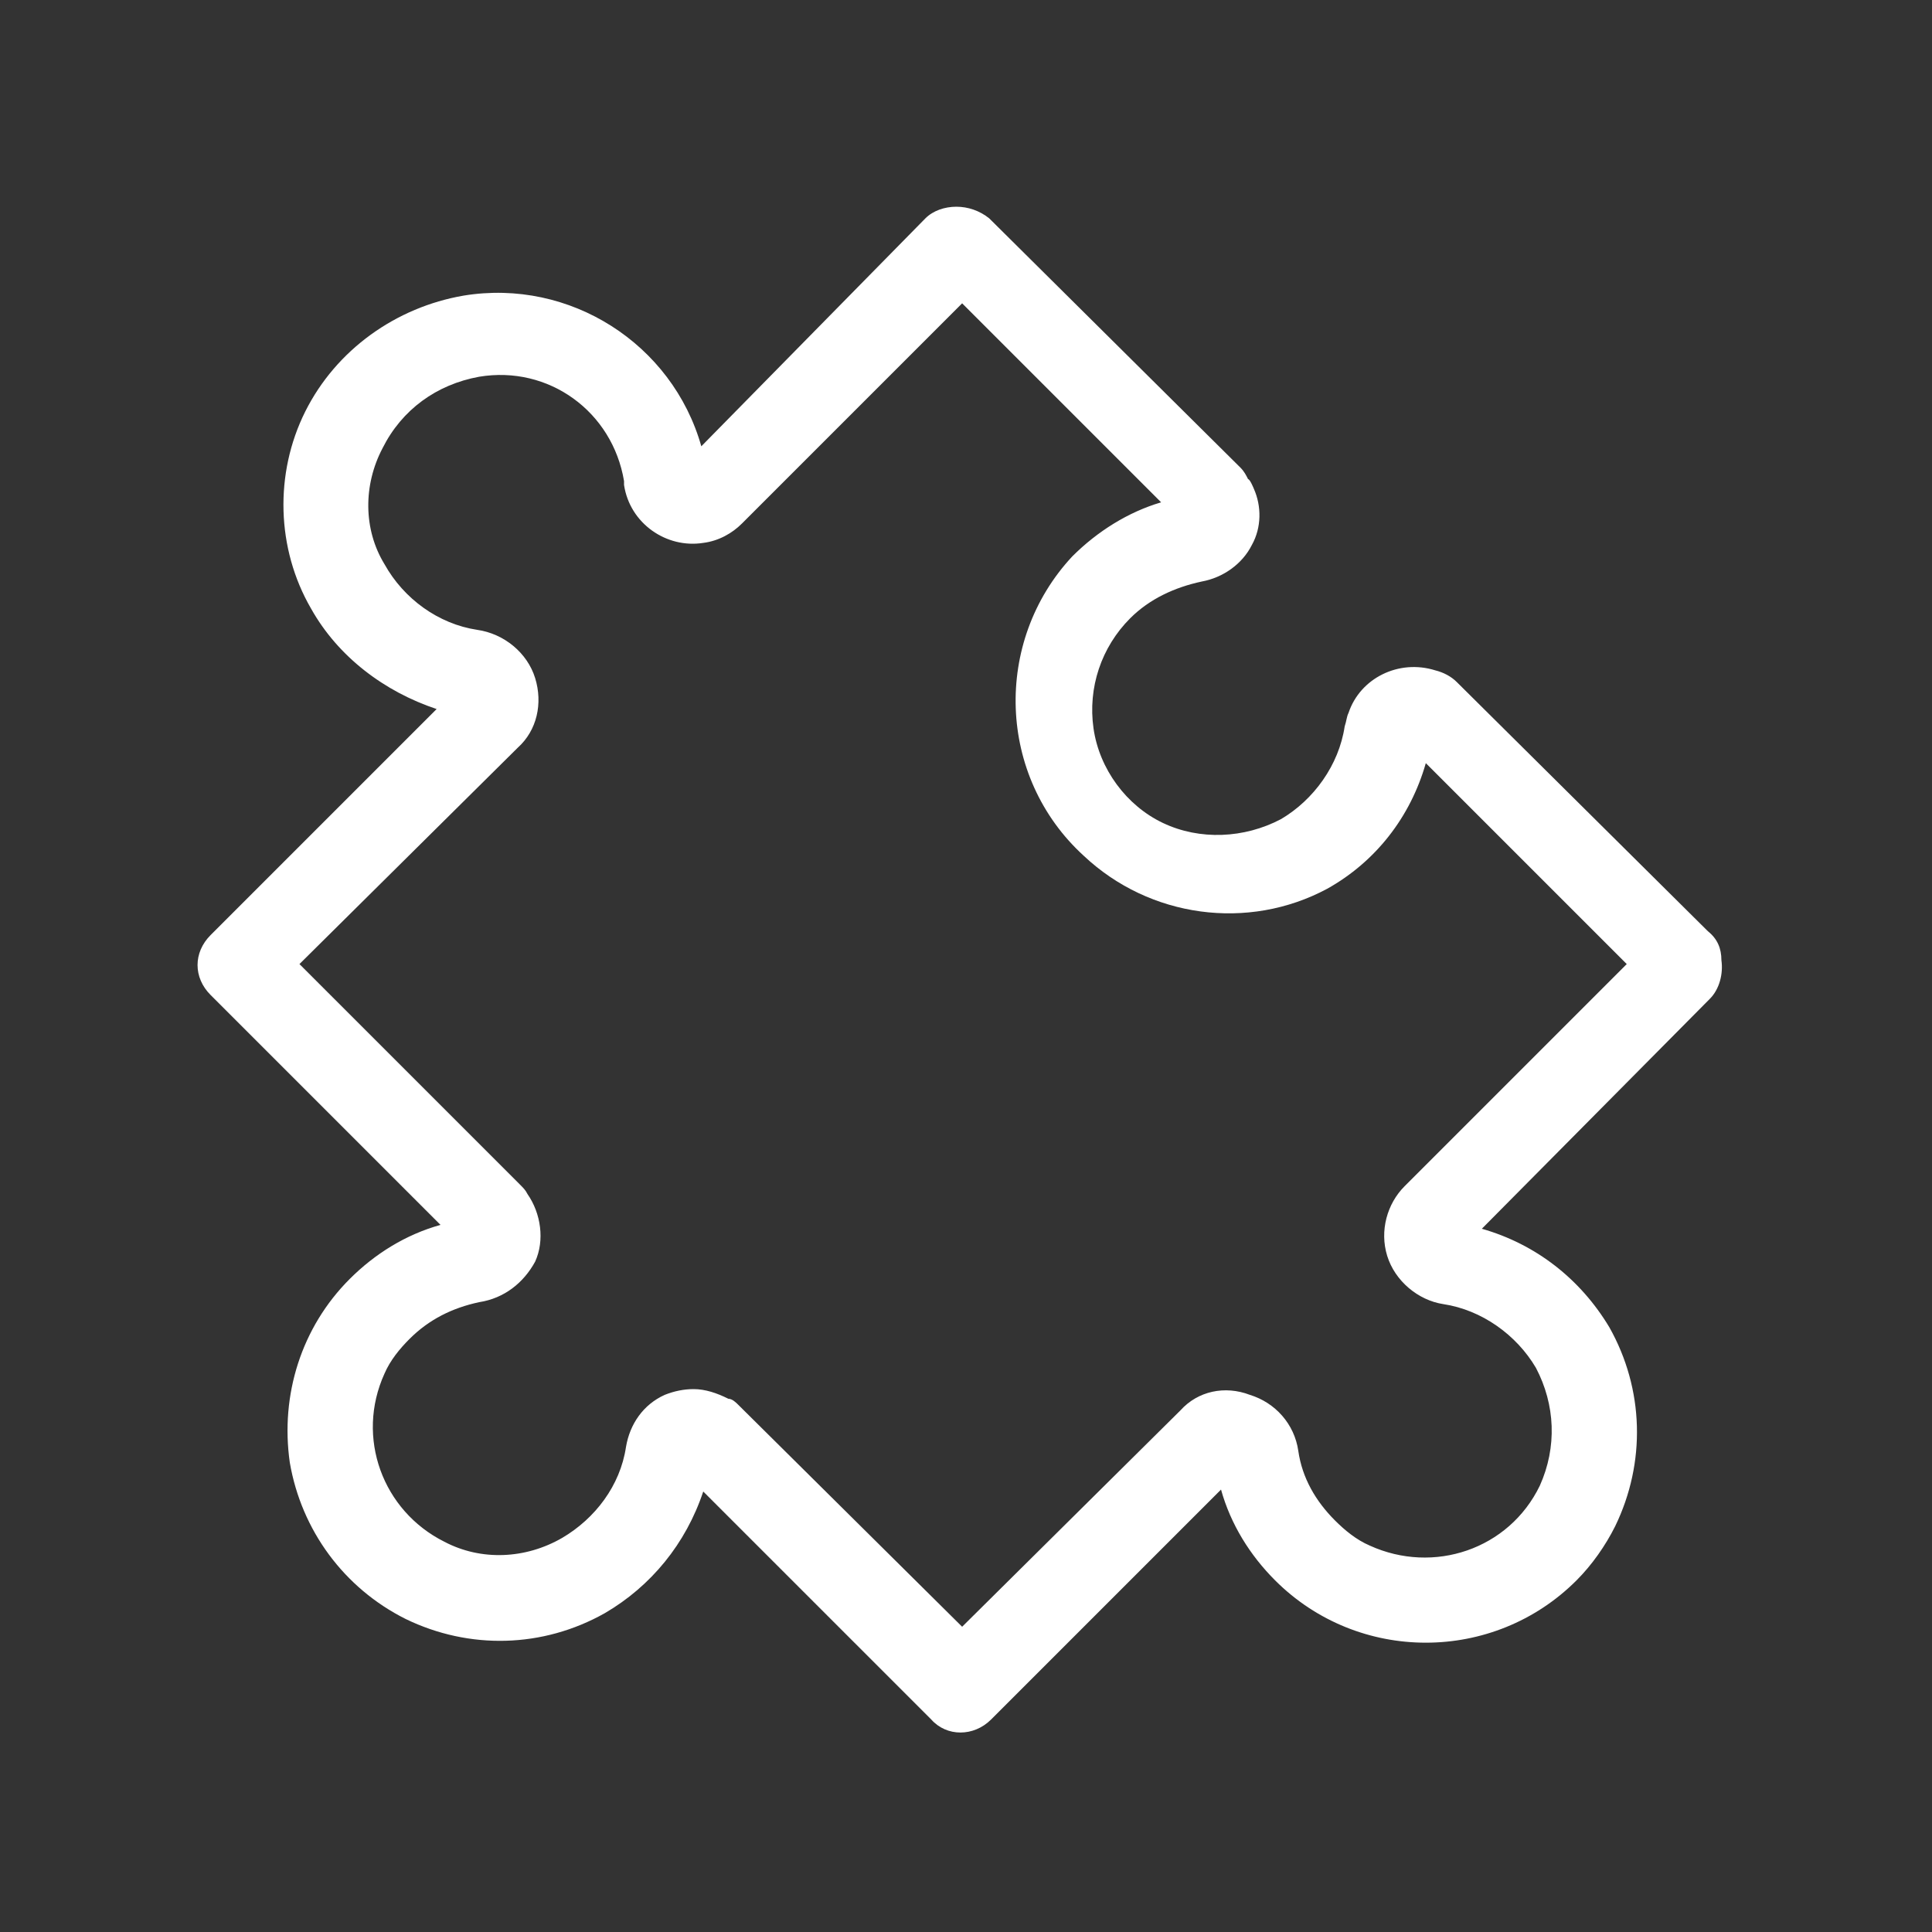 <?xml version="1.0" encoding="utf-8"?>
<!-- Generator: Adobe Illustrator 23.0.1, SVG Export Plug-In . SVG Version: 6.00 Build 0)  -->
<svg version="1.1" id="Capa_1" xmlns="http://www.w3.org/2000/svg" xmlns:xlink="http://www.w3.org/1999/xlink" x="0px" y="0px"
	 viewBox="0 0 100 100" style="enable-background:new 0 0 100 100;" xml:space="preserve">
<rect x="0" y="0" width="100" height="100" fill="#333333" stroke="none"/>
<style type="text/css">
	.st0{fill:#FFFFFF;}
</style>
<path class="st0" d="M15,75.7c0.6,3.5,2.8,6.5,6,8.1c3.3,1.6,7.1,1.5,10.3-0.3c2.4-1.4,4.2-3.6,5.1-6.3L48.2,89
	c0.8,0.9,2.2,0.9,3.1,0c0,0,0,0,0,0l11.9-11.9c0.5,1.8,1.5,3.4,2.8,4.7c4.3,4.3,11.3,4.3,15.6,0c0.8-0.8,1.5-1.8,2-2.8
	c1.6-3.3,1.5-7.1-0.3-10.3c-1.5-2.5-3.8-4.3-6.6-5.1l11.8-11.9c0.5-0.5,0.7-1.3,0.6-2c0-0.6-0.2-1.1-0.7-1.5l-13-12.9
	c-0.3-0.3-0.7-0.5-1.1-0.6l0,0c-1.9-0.6-3.9,0.4-4.5,2.2c-0.1,0.2-0.1,0.4-0.2,0.7c-0.3,2-1.6,3.8-3.3,4.8c-1.9,1-4.2,1.1-6.1,0.2
	c-1.9-0.9-3.3-2.8-3.6-4.9c-0.3-2.1,0.4-4.2,1.9-5.7c1-1,2.3-1.6,3.7-1.9c1.1-0.2,2.1-0.9,2.6-1.9c0.5-0.9,0.5-2,0.1-2.9
	c0,0-0.2-0.5-0.3-0.5c-0.1-0.2-0.2-0.4-0.4-0.6l-13-12.9c-0.5-0.4-1.1-0.6-1.7-0.6c-0.6,0-1.2,0.2-1.6,0.6L36.3,23.1
	c-1.5-5.3-6.8-8.7-12.3-7.8c-3.5,0.6-6.6,2.8-8.2,6c-1.6,3.2-1.5,7.1,0.3,10.2c1.4,2.5,3.8,4.3,6.5,5.2L10.9,48.4
	c-0.9,0.9-0.9,2.2,0,3.1l11.9,11.9c-1.8,0.5-3.4,1.5-4.7,2.8C15.6,68.7,14.5,72.2,15,75.7z M21.2,69.3c1-1,2.2-1.6,3.6-1.9
	c1.3-0.2,2.3-1,2.9-2.1c0.5-1.1,0.3-2.5-0.4-3.5l0,0c-0.1-0.2-0.2-0.3-0.4-0.5L15.5,49.9l11.3-11.2c1-0.9,1.3-2.3,0.9-3.6
	c-0.4-1.3-1.6-2.3-3-2.5c-2-0.3-3.8-1.6-4.8-3.4c-1.1-1.8-1.1-4.1-0.1-6c1-2,2.8-3.3,5-3.7c3.6-0.6,6.9,1.8,7.5,5.4
	c0,0.1,0,0.1,0,0.2c0.3,2,2.2,3.3,4.1,3c0.8-0.1,1.5-0.5,2-1l11.4-11.4L60.1,26c-1.7,0.5-3.3,1.5-4.6,2.8
	c-4.1,4.4-3.9,11.4,0.6,15.5c3.4,3.2,8.5,3.9,12.6,1.7c2.5-1.4,4.3-3.7,5.1-6.5l10.4,10.4L72.7,61.4c-0.9,0.9-1.3,2.3-0.9,3.6
	c0.4,1.3,1.6,2.3,2.9,2.5c2,0.3,3.8,1.6,4.8,3.3c1,1.9,1.1,4.1,0.2,6.1c-1.6,3.3-5.5,4.6-8.8,3.1c-0.7-0.3-1.3-0.8-1.8-1.3
	c-1-1-1.7-2.2-1.9-3.6c-0.2-1.4-1.2-2.5-2.5-2.9C63.4,71.7,62,72,61.1,73L49.8,84.2L38.2,72.7c-0.1-0.1-0.3-0.3-0.5-0.3
	c-0.6-0.3-1.2-0.5-1.8-0.5c-0.5,0-1,0.1-1.5,0.3c-1.1,0.5-1.8,1.5-2,2.7c-0.3,2-1.6,3.7-3.3,4.7c-1.9,1.1-4.2,1.2-6.1,0.2
	c-3.2-1.6-4.6-5.4-3.1-8.7C20.2,70.4,20.7,69.8,21.2,69.3L21.2,69.3z"/>
</svg>
